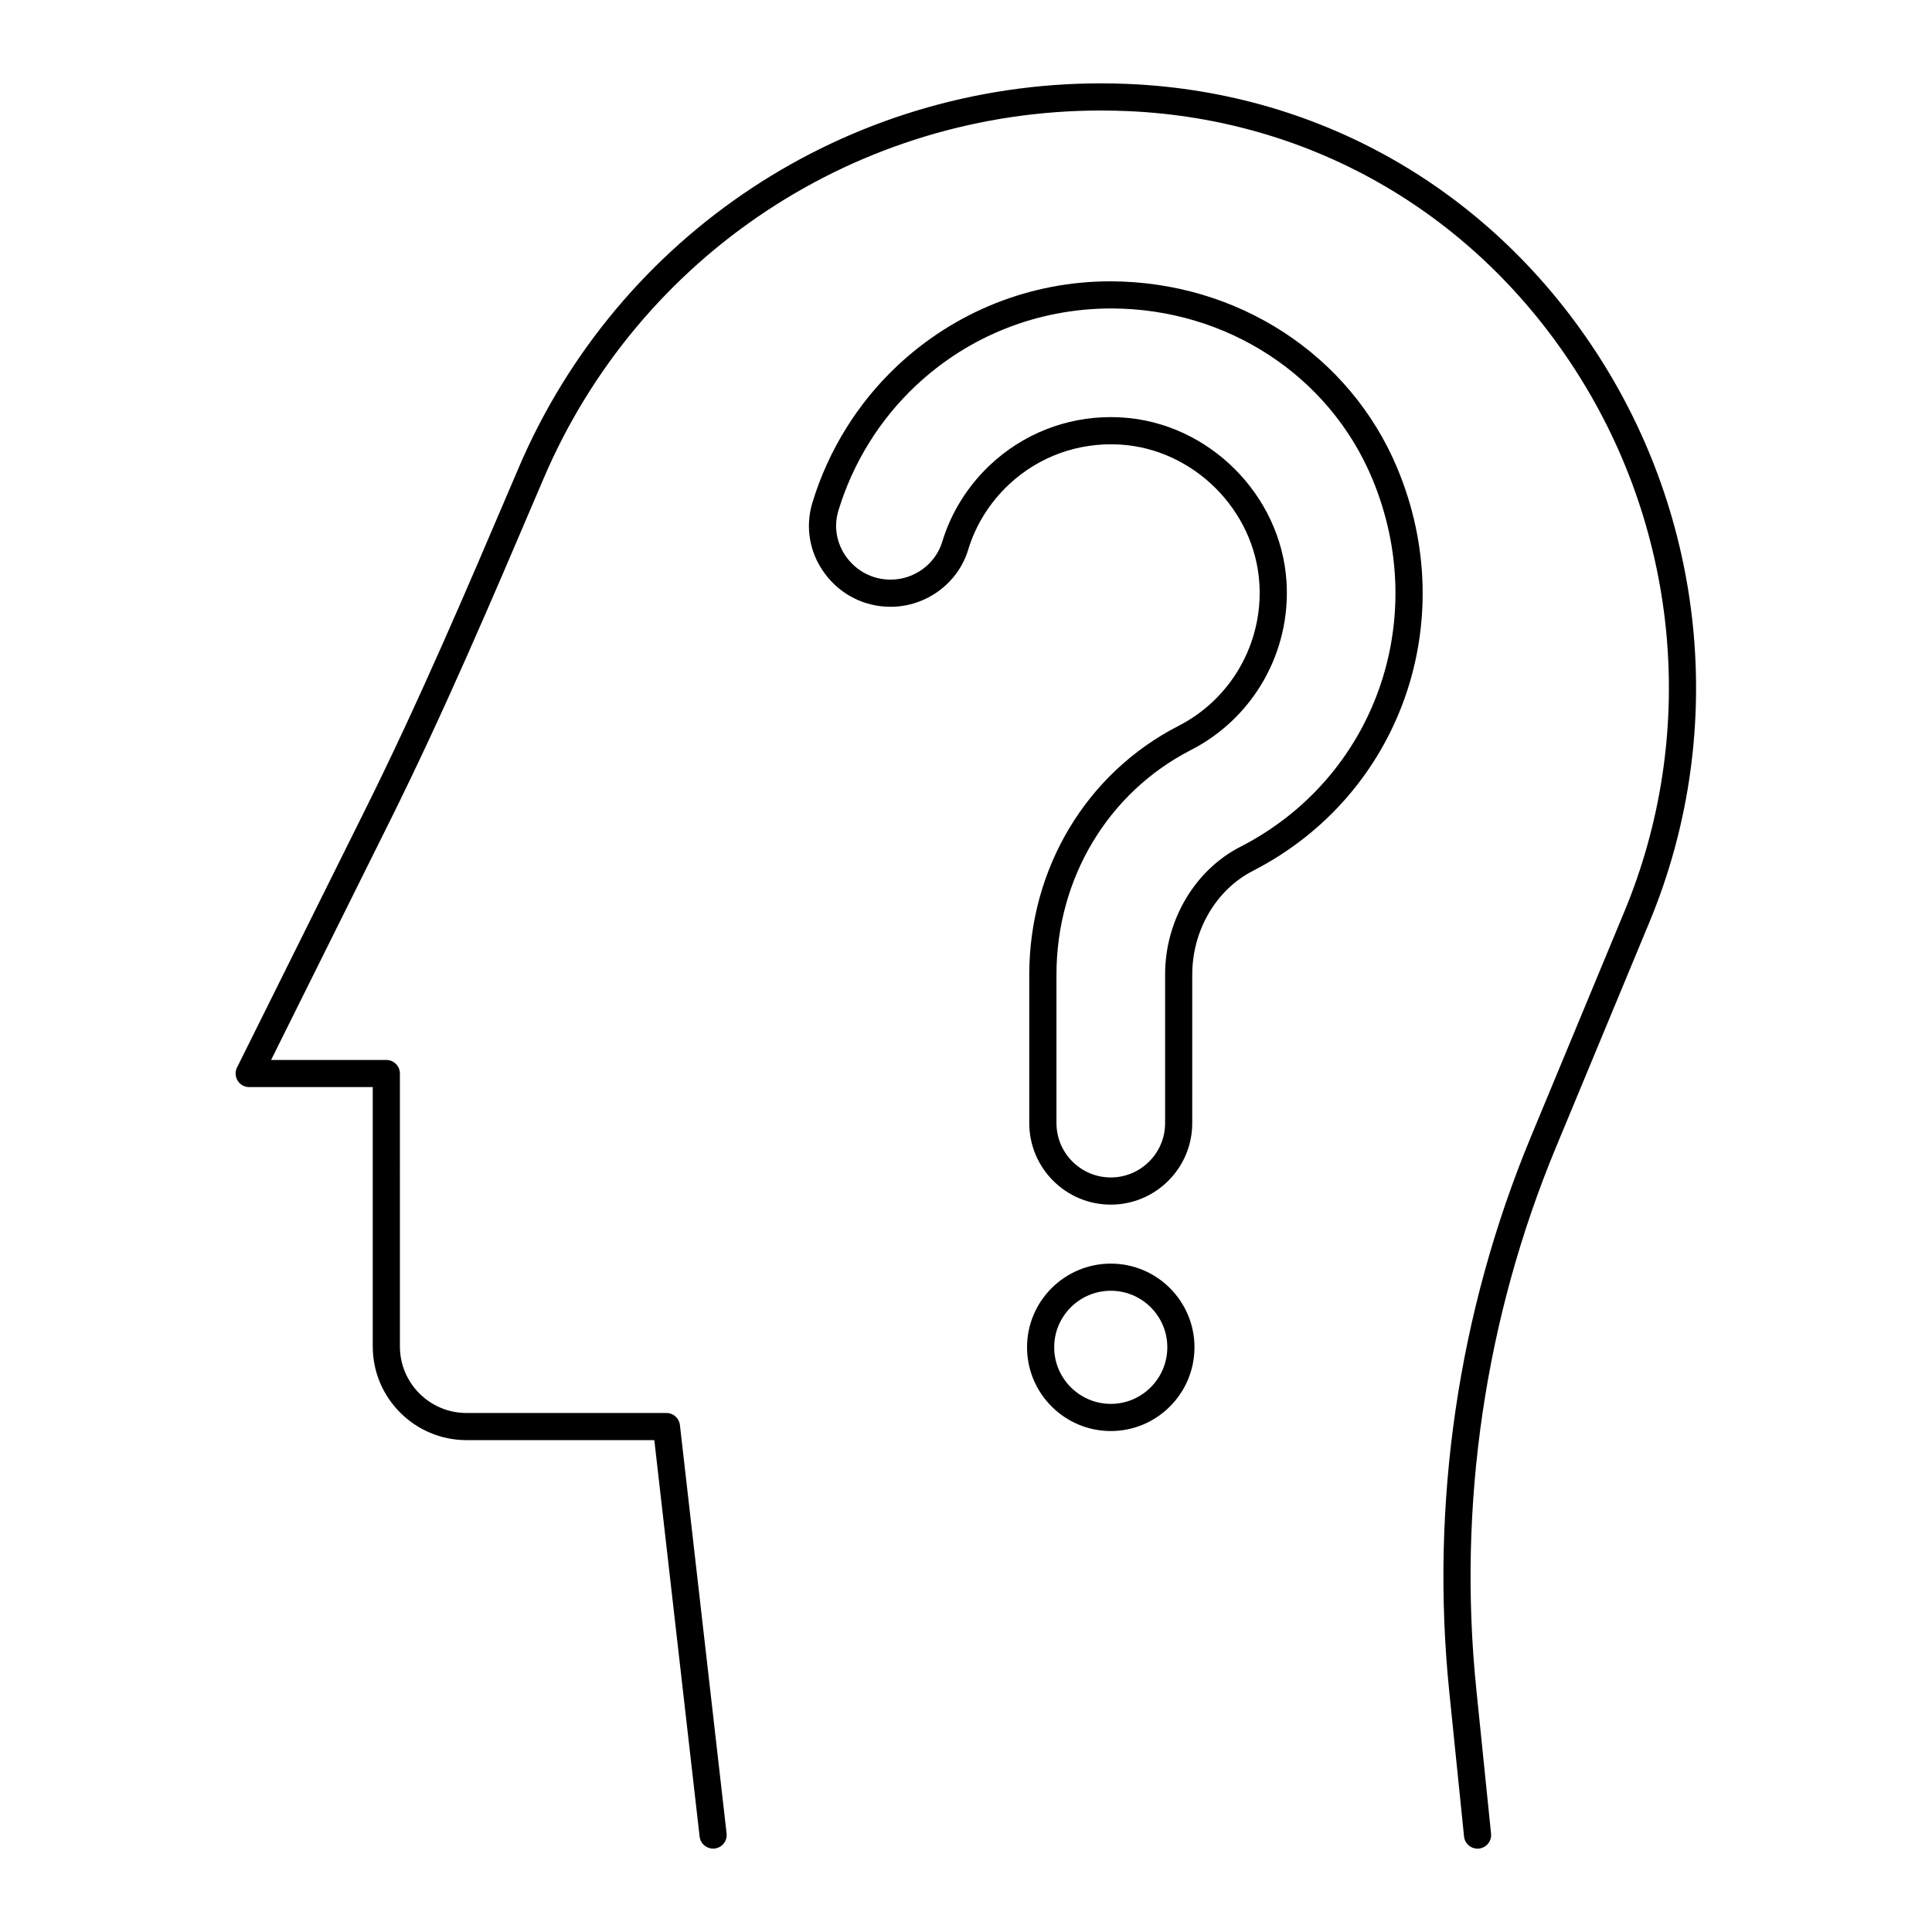 <?xml version="1.0" encoding="UTF-8"?>
<!-- Uploaded to: ICON Repo, www.iconrepo.com, Generator: ICON Repo Mixer Tools -->
<svg fill="#000000" width="800px" height="800px" version="1.1" viewBox="144 144 512 512" xmlns="http://www.w3.org/2000/svg">
 <g>
  <path d="m443.41 166.26c-2.543-0.117-5.102-0.172-7.676-0.172-67.324 0-127.89 40.016-154.31 101.94l-1.477 3.465c-12.23 28.68-24.875 58.332-38.969 86.684l-34.16 68.715c-0.555 1.117-0.492 2.438 0.164 3.496 0.656 1.062 1.812 1.703 3.059 1.703h32.742v68.73c0 13.691 11.141 24.828 24.832 24.828h49.785l12.004 105.06c0.211 1.84 1.766 3.191 3.57 3.191 0.137 0 0.277-0.008 0.414-0.023 1.973-0.227 3.391-2.008 3.168-3.981l-12.371-108.25c-0.207-1.816-1.746-3.191-3.574-3.191h-52.996c-9.723 0-17.633-7.91-17.633-17.633l-0.004-72.324c0-1.988-1.609-3.598-3.598-3.598h-30.535l31.574-63.516c14.184-28.539 26.875-58.293 39.145-87.066l1.477-3.461c25.289-59.273 83.262-97.57 147.7-97.57 2.465 0 4.914 0.055 7.352 0.164 48.93 2.203 92.27 27.512 118.91 69.43 27.16 42.738 31.832 96.066 12.488 142.66l-24.816 59.785c-19.219 46.309-26.688 97.141-21.602 147.02l3.91 38.332c0.203 1.98 1.965 3.398 3.945 3.215 1.977-0.203 3.414-1.969 3.215-3.945l-3.91-38.332c-4.969-48.691 2.324-98.32 21.09-143.52l24.82-59.785c20.238-48.762 15.355-104.56-13.062-149.29-27.922-43.926-73.359-70.445-124.66-72.758z"/>
  <path d="m476.02 374.79c38.91-19.941 55.363-65.824 38.273-106.73-12.531-29.992-42.246-49.43-76.008-49.508-21.086 0-41.172 7.973-56.559 22.453-10.453 9.836-18.207 22.348-22.422 36.184-1.977 6.477-0.777 13.34 3.289 18.824 4.141 5.586 10.492 8.793 17.43 8.793 9.41 0 17.863-6.223 20.562-15.137 1.969-6.508 5.684-12.461 10.734-17.215 7.949-7.477 18.492-11.297 29.547-10.637 19.441 1.176 35.641 17.328 36.879 36.766 1.004 15.77-7.406 30.598-21.43 37.785-24.395 12.5-39.547 37.754-39.547 65.906v39.371c0 11.906 9.684 21.594 21.594 21.594 11.906 0 21.594-9.684 21.594-21.594l0.004-39.371c0-11.691 6.305-22.477 16.059-27.48zm-23.254 27.48v39.371c0 7.938-6.457 14.395-14.395 14.395s-14.395-6.457-14.395-14.395v-39.371c0-25.441 13.652-48.242 35.633-59.504 16.574-8.492 26.516-26.016 25.328-44.645-1.469-22.992-20.629-42.098-43.625-43.492-0.988-0.059-1.973-0.09-2.953-0.09-11.93 0-23.281 4.5-31.965 12.668-5.969 5.617-10.359 12.66-12.691 20.371-1.785 5.902-7.41 10.027-13.676 10.027-4.633 0-8.879-2.144-11.645-5.879-2.695-3.633-3.488-8.172-2.188-12.445 3.852-12.637 10.93-24.059 20.473-33.039 14.043-13.223 32.379-20.5 51.914-20.5 30.547 0.074 57.664 17.773 69.074 45.094 15.625 37.406 0.617 79.344-34.914 97.555-12.137 6.215-19.977 19.516-19.977 33.879z"/>
  <path d="m438.38 478.87c-12.242 0-22.203 9.945-22.203 22.168 0 12.242 9.961 22.203 22.203 22.203 12.223 0 22.168-9.961 22.168-22.203 0-12.223-9.945-22.168-22.168-22.168zm0 37.172c-8.273 0-15.008-6.734-15.008-15.008 0-8.254 6.731-14.973 15.008-14.973 8.254 0 14.973 6.715 14.973 14.973-0.004 8.277-6.719 15.008-14.973 15.008z"/>
 </g>
</svg>